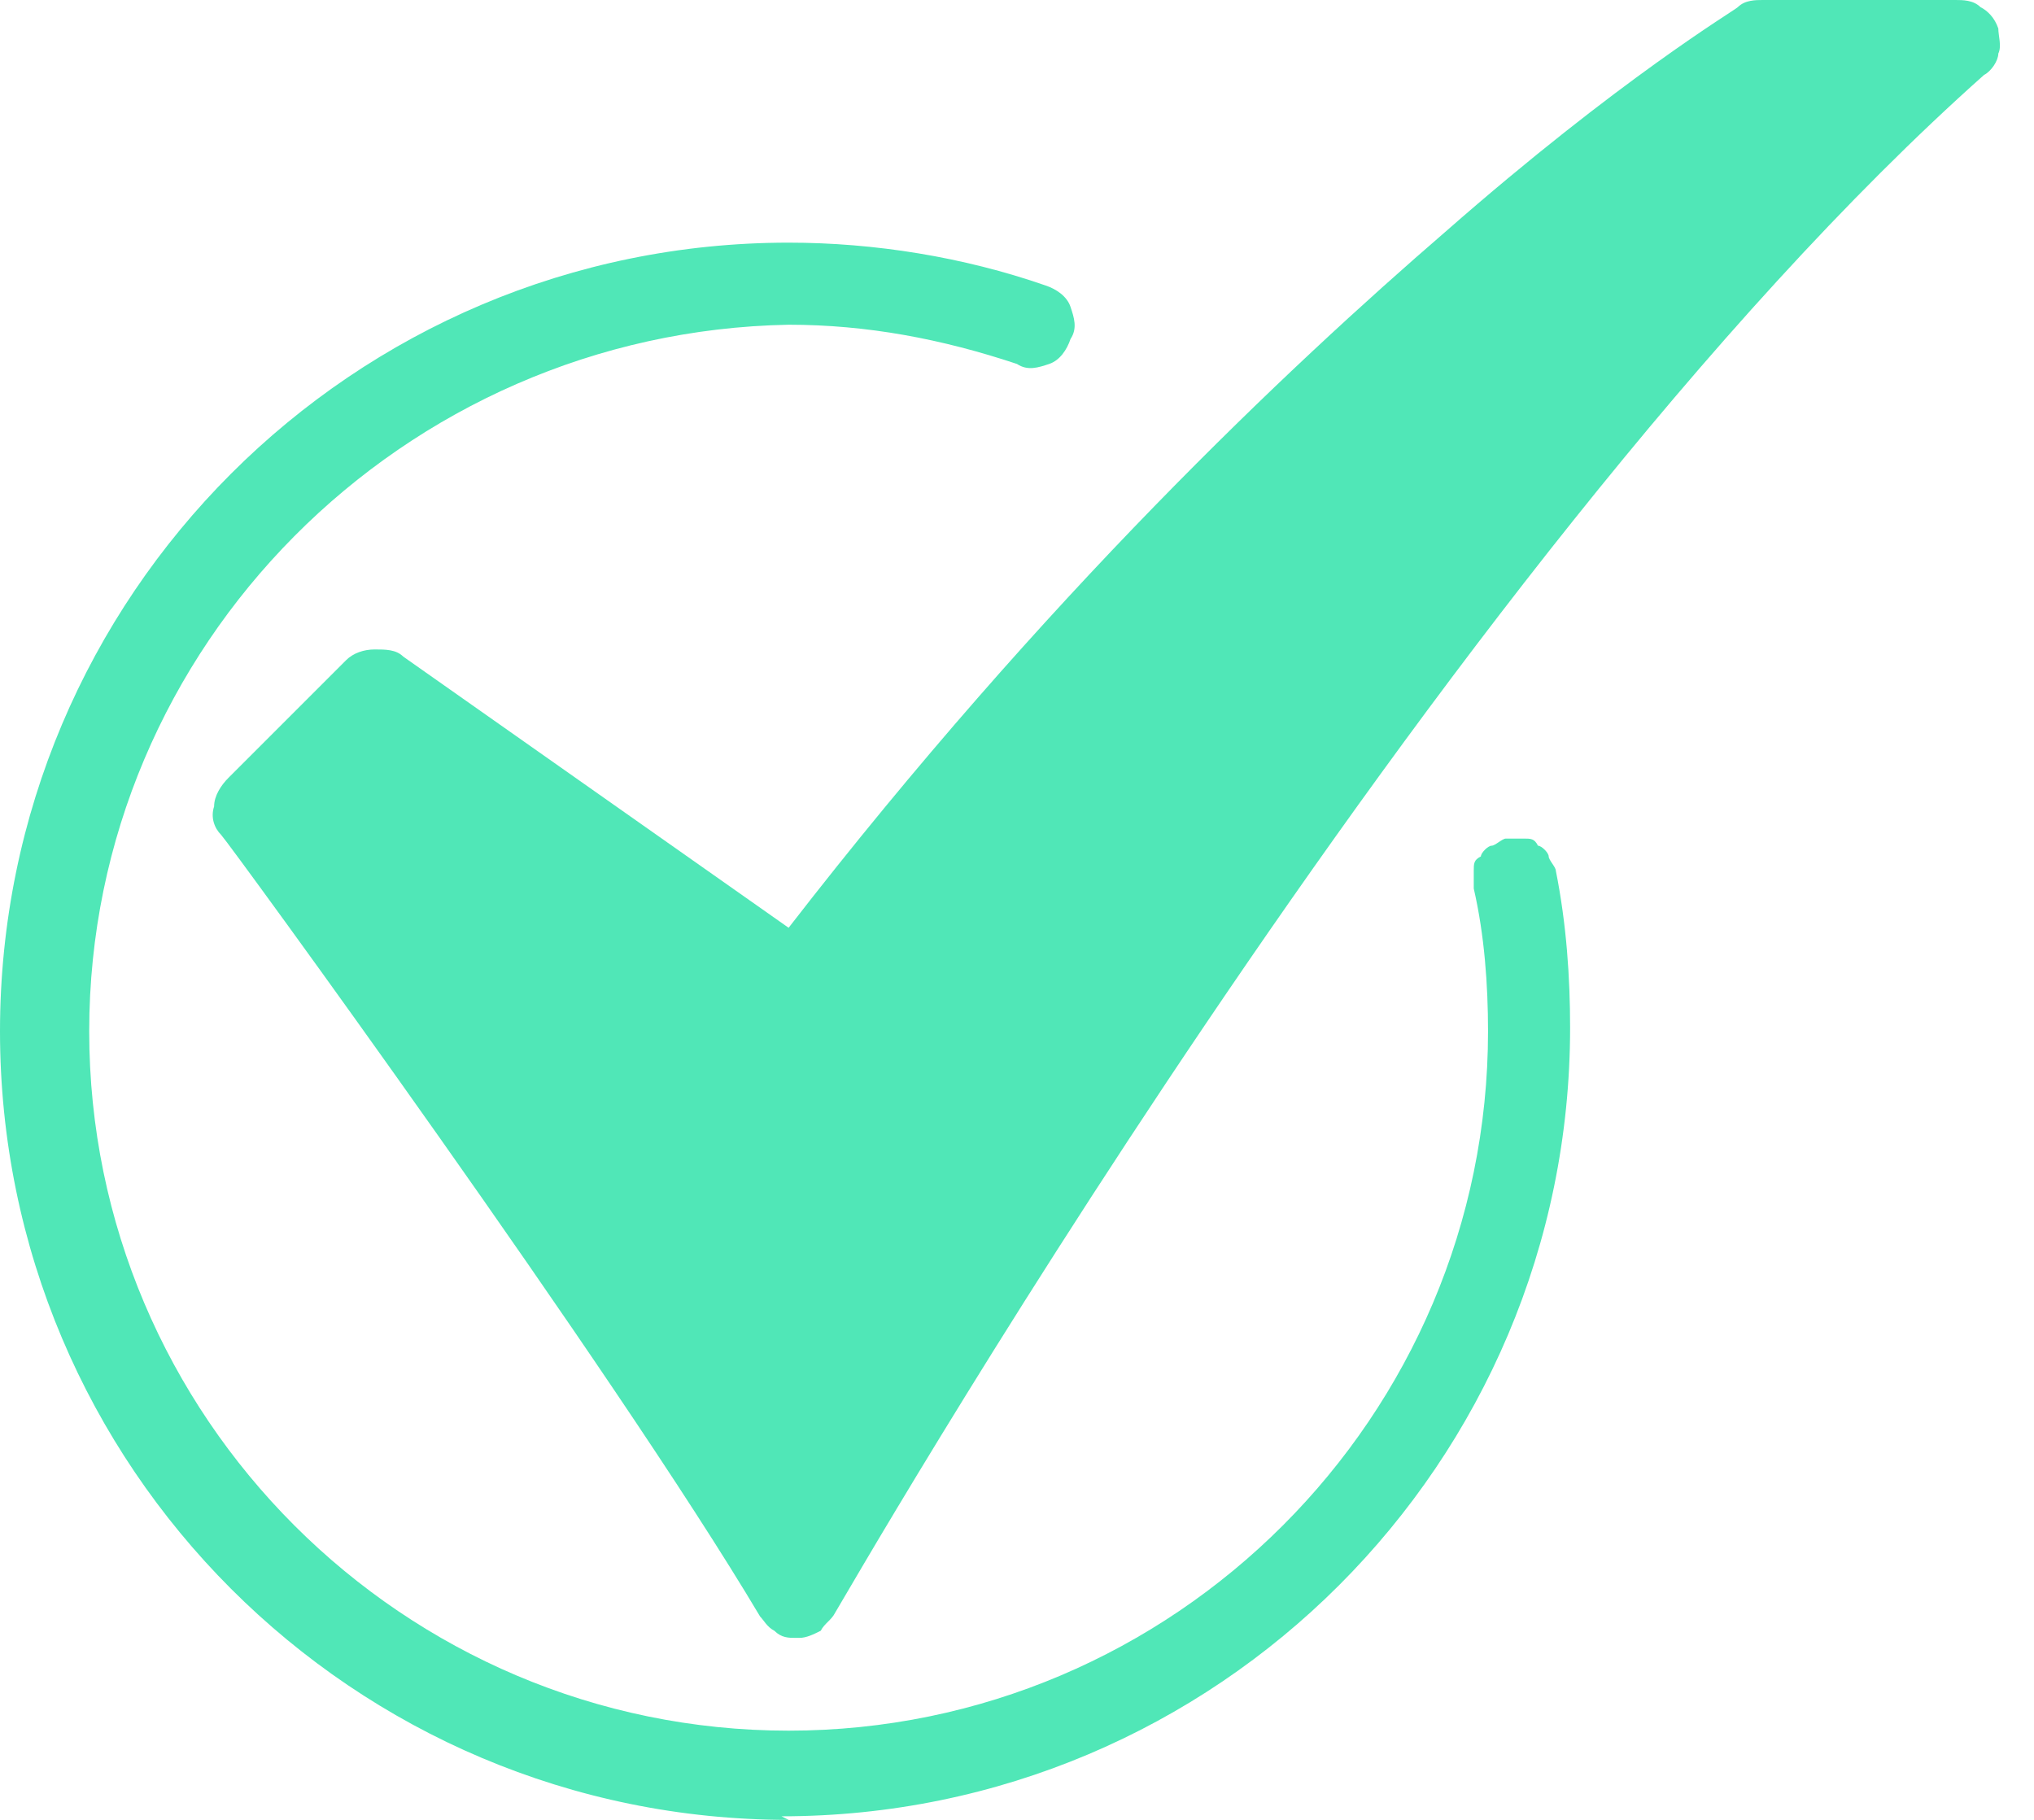 <?xml version="1.0" encoding="UTF-8"?> <svg xmlns="http://www.w3.org/2000/svg" id="_Слой_1" data-name="Слой 1" version="1.1" viewBox="0 0 57 51"><defs><style> .cls-1 { fill: #50e7b7; stroke-width: 0px; } </style></defs><path class="cls-1" d="M22.3,45.9c-.2,0-.4,0-.6-.2-.2-.1-.3-.3-.4-.4-4.1-6.9-14.9-21.7-15.1-21.9-.2-.2-.3-.5-.2-.8,0-.3.2-.6.4-.8l3.3-3.3c.2-.2.5-.3.8-.3.3,0,.6,0,.8.2l10.8,7.6c7.2-9.3,14-15.7,18.4-19.5C45.4,2.2,48.6.3,48.7.2,48.9,0,49.2,0,49.4,0h5.4c.2,0,.5,0,.7.2.2.1.4.3.5.6,0,.2.1.5,0,.7,0,.2-.2.5-.4.6-15.4,13.7-32,42.8-32.2,43.1-.1.2-.3.3-.4.5-.2.1-.4.2-.6.2h0Z"></path><path class="cls-1" d="M22.1,51C9.9,51,0,41.1,0,28.9S9.9,6.8,22.1,6.8c2.4,0,4.9.4,7.2,1.2.3.1.6.3.7.6.1.3.2.6,0,.9-.1.3-.3.6-.6.7-.3.1-.6.2-.9,0-2.1-.7-4.2-1.1-6.4-1.1C11.3,9.3,2.5,18.1,2.5,28.9s8.8,19.6,19.6,19.6,19.6-8.8,19.6-19.6c0-1.3-.1-2.7-.4-4,0-.2,0-.3,0-.5,0-.2,0-.3.2-.4,0-.1.2-.3.3-.3.1,0,.3-.2.4-.2.2,0,.3,0,.5,0,.2,0,.3,0,.4.2.1,0,.3.2.3.3,0,.1.2.3.2.4.3,1.5.4,3,.4,4.4,0,12.2-9.9,22.1-22.1,22.1Z"></path></svg> 